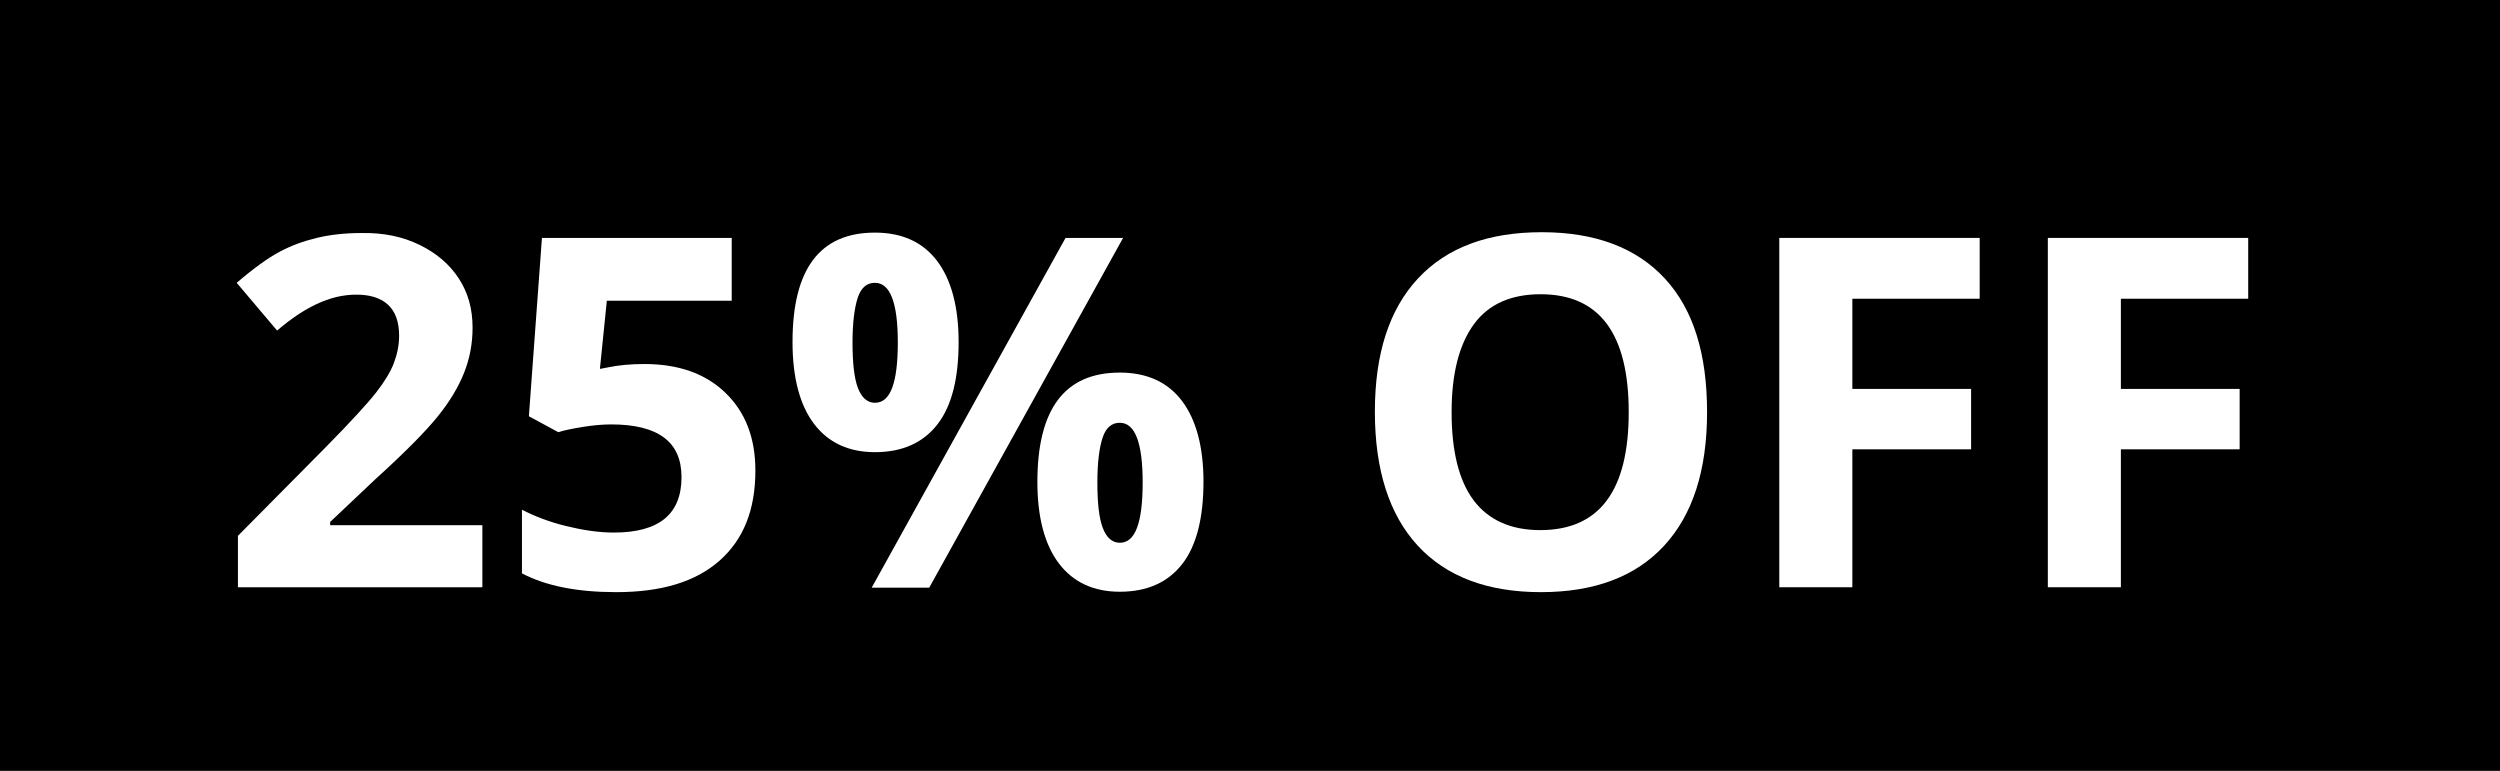 <?xml version="1.0" encoding="utf-8"?>
<!-- Generator: Adobe Illustrator 25.4.1, SVG Export Plug-In . SVG Version: 6.00 Build 0)  -->
<svg version="1.1" id="Capa_1" xmlns="http://www.w3.org/2000/svg" xmlns:xlink="http://www.w3.org/1999/xlink" x="0px" y="0px"
	 viewBox="0 0 61.26 18.89" style="enable-background:new 0 0 61.26 18.89;" xml:space="preserve">
<style type="text/css">
	.st0{fill:#575756;}
	.st1{fill:#FFFFFF;stroke:#FFFFFF;stroke-width:0.5;stroke-miterlimit:10;}
	.st2{fill:#FFFFFF;}
</style>
<rect width="61.26" height="18.89"/>
<g>
	<path class="st2" d="M11.81,14.39H5.83v-1.26l2.15-2.17c0.64-0.65,1.05-1.1,1.25-1.36s0.34-0.49,0.42-0.7s0.13-0.44,0.13-0.67
		c0-0.34-0.09-0.6-0.28-0.77S9.05,7.22,8.73,7.22c-0.33,0-0.65,0.08-0.97,0.23S7.13,7.81,6.79,8.1L5.8,6.93
		c0.42-0.36,0.77-0.61,1.05-0.76s0.58-0.26,0.91-0.34s0.7-0.12,1.1-0.12C9.4,5.7,9.87,5.8,10.28,6s0.73,0.47,0.96,0.82
		s0.34,0.75,0.34,1.21c0,0.39-0.07,0.76-0.21,1.11s-0.35,0.7-0.64,1.06s-0.8,0.88-1.54,1.55l-1.1,1.04v0.08h3.73V14.39z"/>
	<path class="st2" d="M15.79,8.92c0.83,0,1.49,0.23,1.98,0.7s0.74,1.1,0.74,1.91c0,0.96-0.29,1.69-0.88,2.21s-1.43,0.77-2.53,0.77
		c-0.95,0-1.72-0.15-2.31-0.46v-1.56c0.31,0.16,0.67,0.3,1.08,0.4s0.8,0.16,1.17,0.16c1.11,0,1.66-0.45,1.66-1.36
		c0-0.86-0.57-1.29-1.72-1.29c-0.21,0-0.44,0.02-0.69,0.06s-0.45,0.08-0.61,0.13l-0.72-0.39l0.32-4.37h4.65v1.54h-3.06L14.7,9.04
		L14.91,9C15.15,8.95,15.44,8.92,15.79,8.92z"/>
	<path class="st2" d="M23.49,8.38c0,0.9-0.17,1.57-0.52,2.02s-0.86,0.68-1.53,0.68c-0.64,0-1.14-0.23-1.49-0.69
		s-0.53-1.13-0.53-2.01c0-1.79,0.67-2.68,2.02-2.68c0.66,0,1.17,0.23,1.52,0.69S23.49,7.52,23.49,8.38z M20.89,8.39
		c0,0.5,0.04,0.87,0.13,1.11s0.23,0.37,0.42,0.37c0.38,0,0.56-0.49,0.56-1.48c0-0.98-0.19-1.46-0.56-1.46
		c-0.2,0-0.34,0.12-0.42,0.36S20.89,7.9,20.89,8.39z M27.52,5.83l-4.75,8.57h-1.41l4.75-8.57H27.52z M29.49,11.8
		c0,0.89-0.17,1.57-0.52,2.02s-0.86,0.68-1.53,0.68c-0.64,0-1.14-0.23-1.49-0.69s-0.53-1.13-0.53-2c0-1.79,0.67-2.68,2.02-2.68
		c0.66,0,1.17,0.23,1.52,0.69S29.49,10.95,29.49,11.8z M26.89,11.82c0,0.5,0.04,0.87,0.13,1.11s0.23,0.37,0.42,0.37
		c0.38,0,0.56-0.49,0.56-1.48c0-0.98-0.19-1.46-0.56-1.46c-0.2,0-0.34,0.12-0.42,0.36S26.89,11.32,26.89,11.82z"/>
	<path class="st2" d="M41.83,10.1c0,1.42-0.35,2.51-1.05,3.27s-1.71,1.14-3.02,1.14s-2.32-0.38-3.02-1.14s-1.05-1.86-1.05-3.28
		s0.35-2.51,1.06-3.27s1.72-1.13,3.03-1.13s2.32,0.38,3.02,1.14S41.83,8.68,41.83,10.1z M35.57,10.1c0,0.96,0.18,1.68,0.54,2.16
		s0.91,0.73,1.63,0.73c1.45,0,2.17-0.96,2.17-2.89c0-1.93-0.72-2.89-2.16-2.89c-0.72,0-1.27,0.24-1.63,0.73S35.57,9.14,35.57,10.1z"
		/>
	<path class="st2" d="M45.39,14.39H43.6V5.83h4.91v1.49h-3.12v2.21h2.91v1.48h-2.91V14.39z"/>
	<path class="st2" d="M51.97,14.39h-1.79V5.83h4.91v1.49h-3.12v2.21h2.91v1.48h-2.91V14.39z"/>
</g>
</svg>
